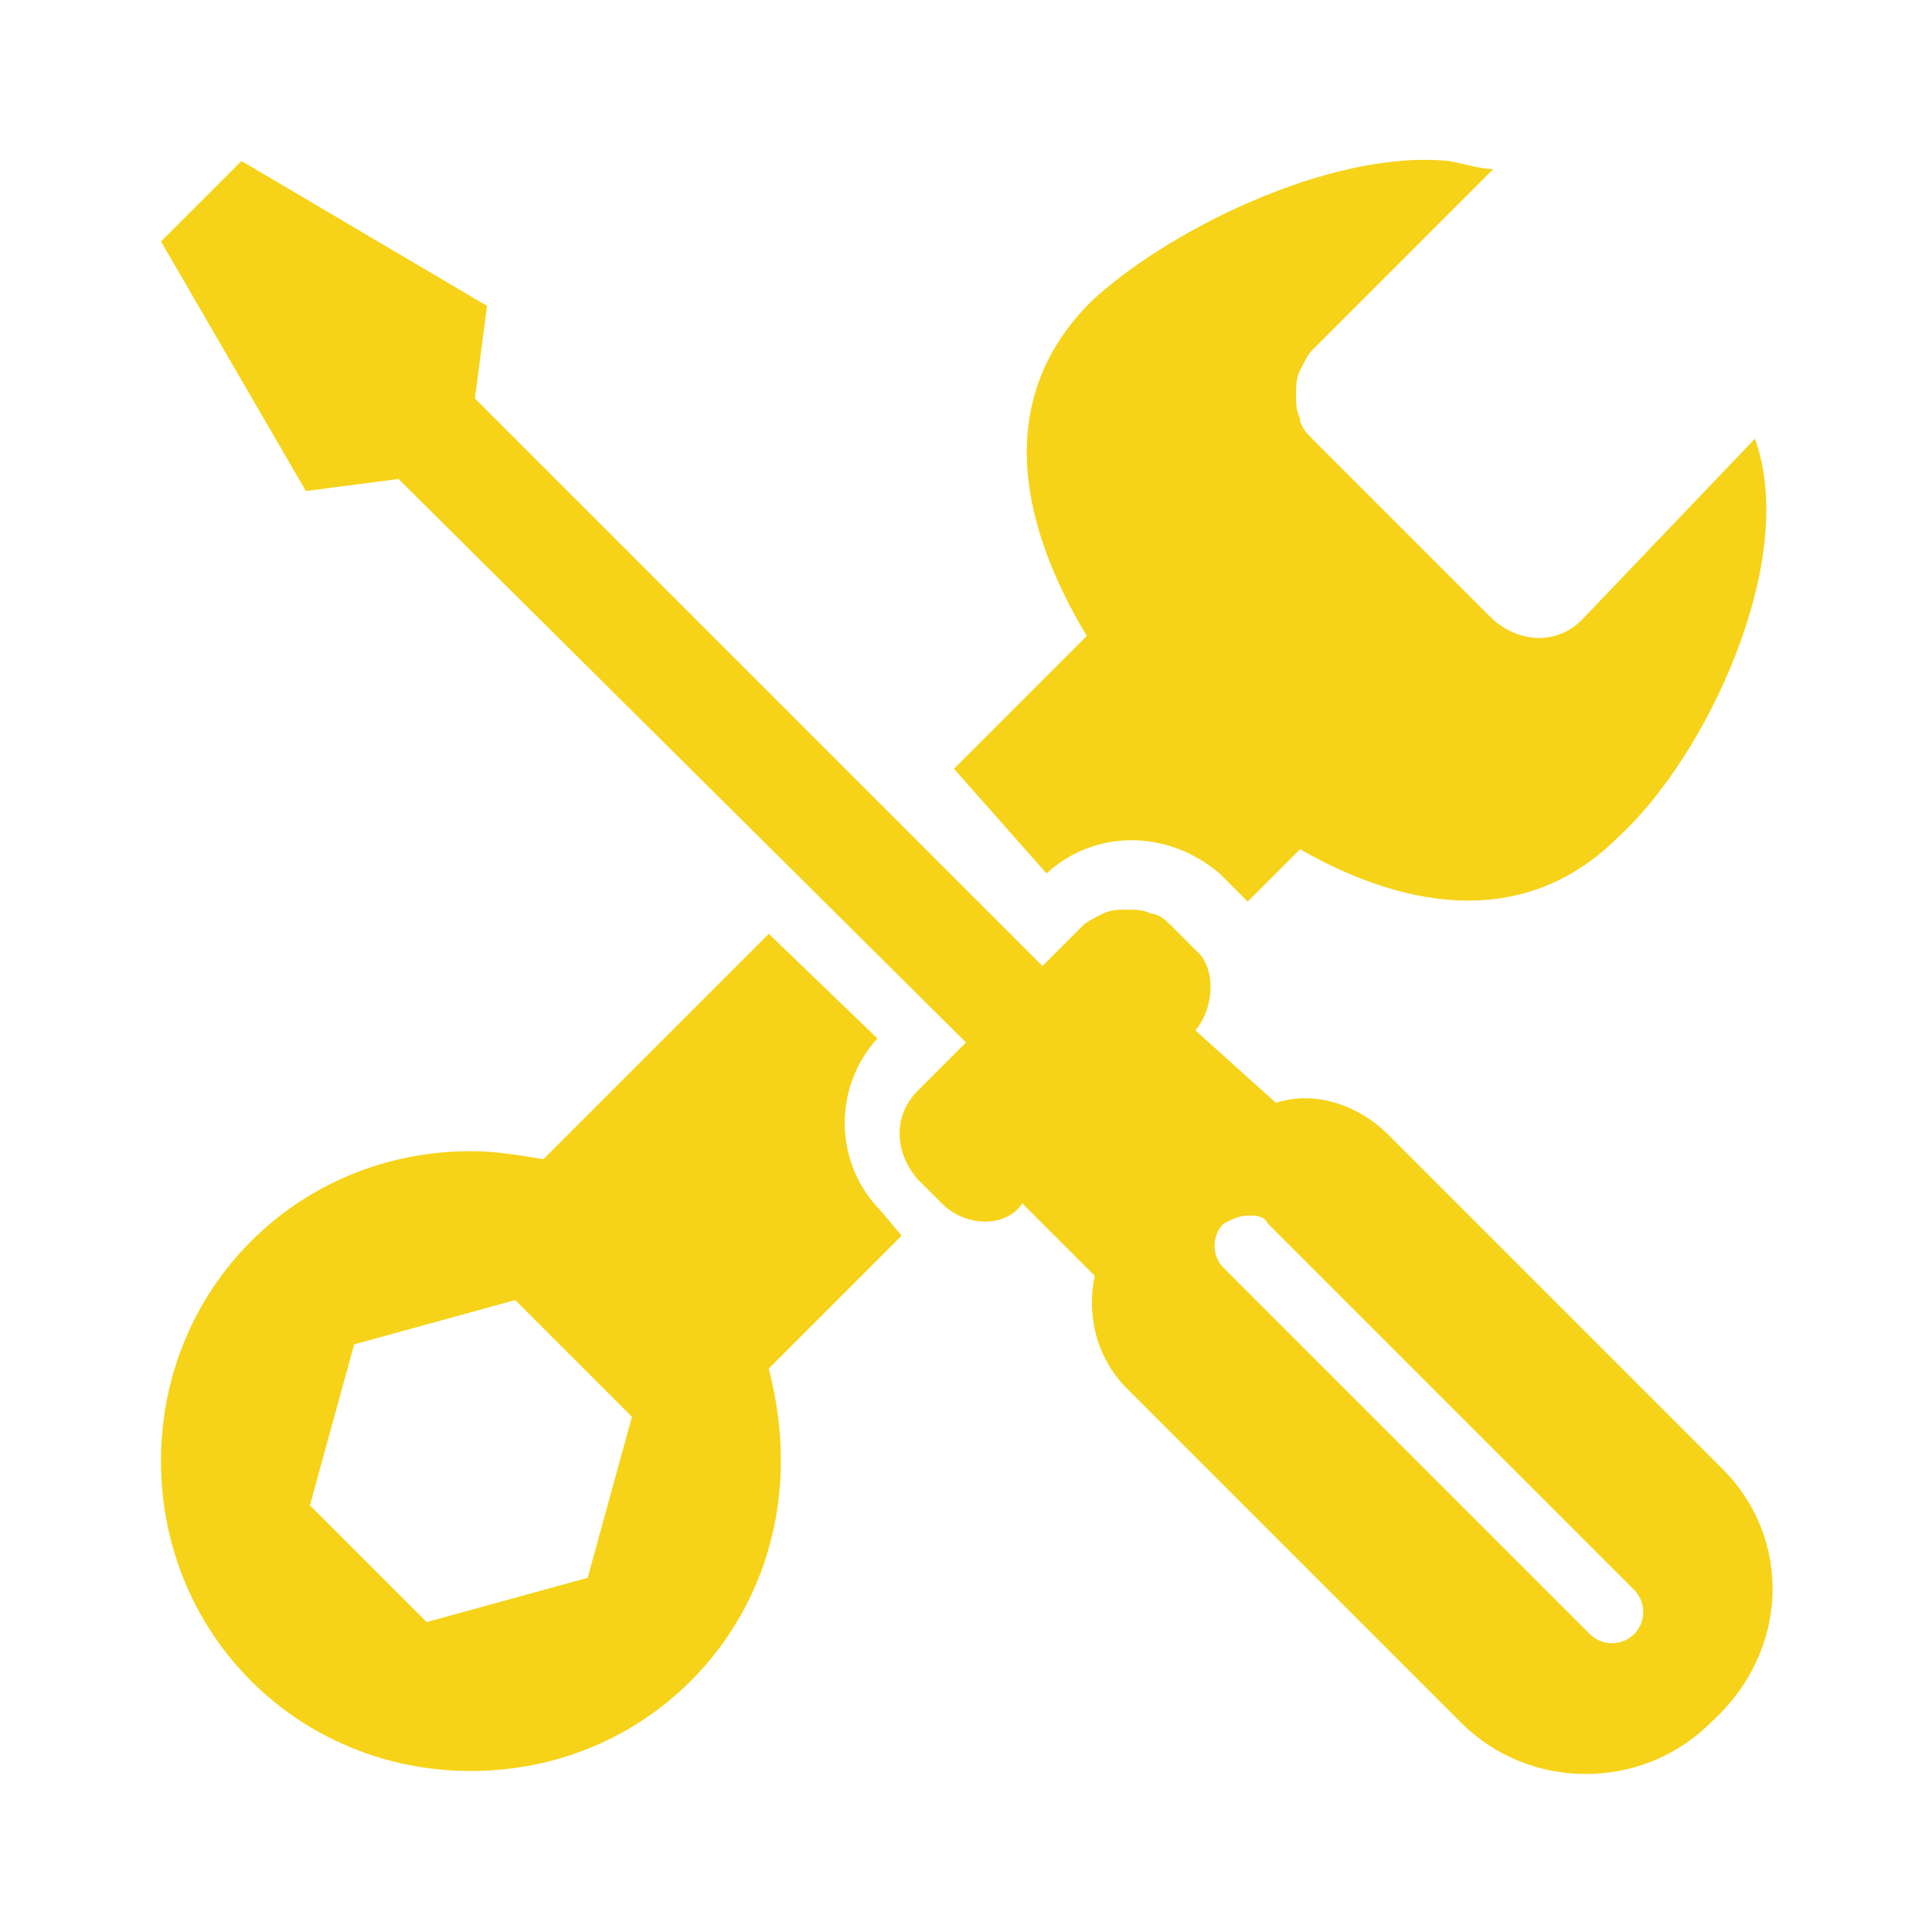 <?xml version="1.0" encoding="utf-8"?>
<!-- Generator: Adobe Illustrator 25.0.0, SVG Export Plug-In . SVG Version: 6.00 Build 0)  -->
<svg version="1.1" id="Layer_1" xmlns="http://www.w3.org/2000/svg" xmlns:xlink="http://www.w3.org/1999/xlink" x="0px" y="0px"
	 viewBox="0 0 48 48" style="enable-background:new 0 0 48 48;" xml:space="preserve">
<style type="text/css">
	.st0{fill:#F6D319;}
</style>
<path id="Vector" class="st0" d="M6,4L4,6l3.6,6.2l2.3-0.3L24,25.9l-1.2,1.2c-0.6,0.6-0.6,1.5,0,2.2l0.6,0.6c0.6,0.6,1.6,0.6,2,0
	l1.8,1.8c-0.2,0.9,0,2,0.8,2.8l8.3,8.3c1.7,1.7,4.5,1.7,6.2,0c2-1.8,2-4.6,0.3-6.3l-8.3-8.3c-0.8-0.8-1.9-1.1-2.8-0.8l-2-1.8
	c0.5-0.6,0.5-1.6,0-2l-0.6-0.6c-0.1-0.1-0.3-0.3-0.5-0.3c-0.2-0.1-0.4-0.1-0.6-0.1c-0.2,0-0.4,0-0.6,0.1s-0.4,0.2-0.5,0.3l-1,1
	L11.8,9.9l0.3-2.3L6,4z M36,4c-3-0.3-7.1,1.8-8.9,3.5c-2.3,2.3-1.9,5.3-0.1,8.3l-3.3,3.3l2.3,2.6c1.2-1.1,3-1.1,4.3,0l0.6,0.6
	l0.1,0.1l1.3-1.3c2.8,1.6,5.7,1.9,7.9-0.3c2.2-2,4.5-6.9,3.4-9.9l-4.3,4.5c-0.6,0.6-1.5,0.6-2.2,0l-4.5-4.5
	c-0.1-0.1-0.3-0.3-0.3-0.5c-0.1-0.2-0.1-0.4-0.1-0.6c0-0.2,0-0.4,0.1-0.6c0.1-0.2,0.2-0.4,0.3-0.5l4.5-4.5C36.8,4.2,36.5,4.1,36,4z
	 M19.1,23.2l-5.6,5.6c-0.6-0.1-1.2-0.2-1.8-0.2C7.4,28.6,4,32,4,36.3c0,4.3,3.4,7.7,7.7,7.7c4.3,0,7.7-3.4,7.7-7.7
	c0-0.8-0.1-1.5-0.3-2.3l3.3-3.3l-0.5-0.6c-1.2-1.2-1.2-3.1-0.1-4.3L19.1,23.2z M31,30.2c0.2,0,0.4,0,0.5,0.2l9.1,9.1
	c0.3,0.3,0.3,0.8,0,1.1c-0.3,0.3-0.8,0.3-1.1,0l-9.1-9.1c-0.3-0.3-0.3-0.8,0-1.1C30.6,30.3,30.8,30.2,31,30.2z M12.8,32.3l2.9,2.9
	l-1.1,4l-4,1.1l-2.9-2.9l1.1-4L12.8,32.3z"/>
</svg>
